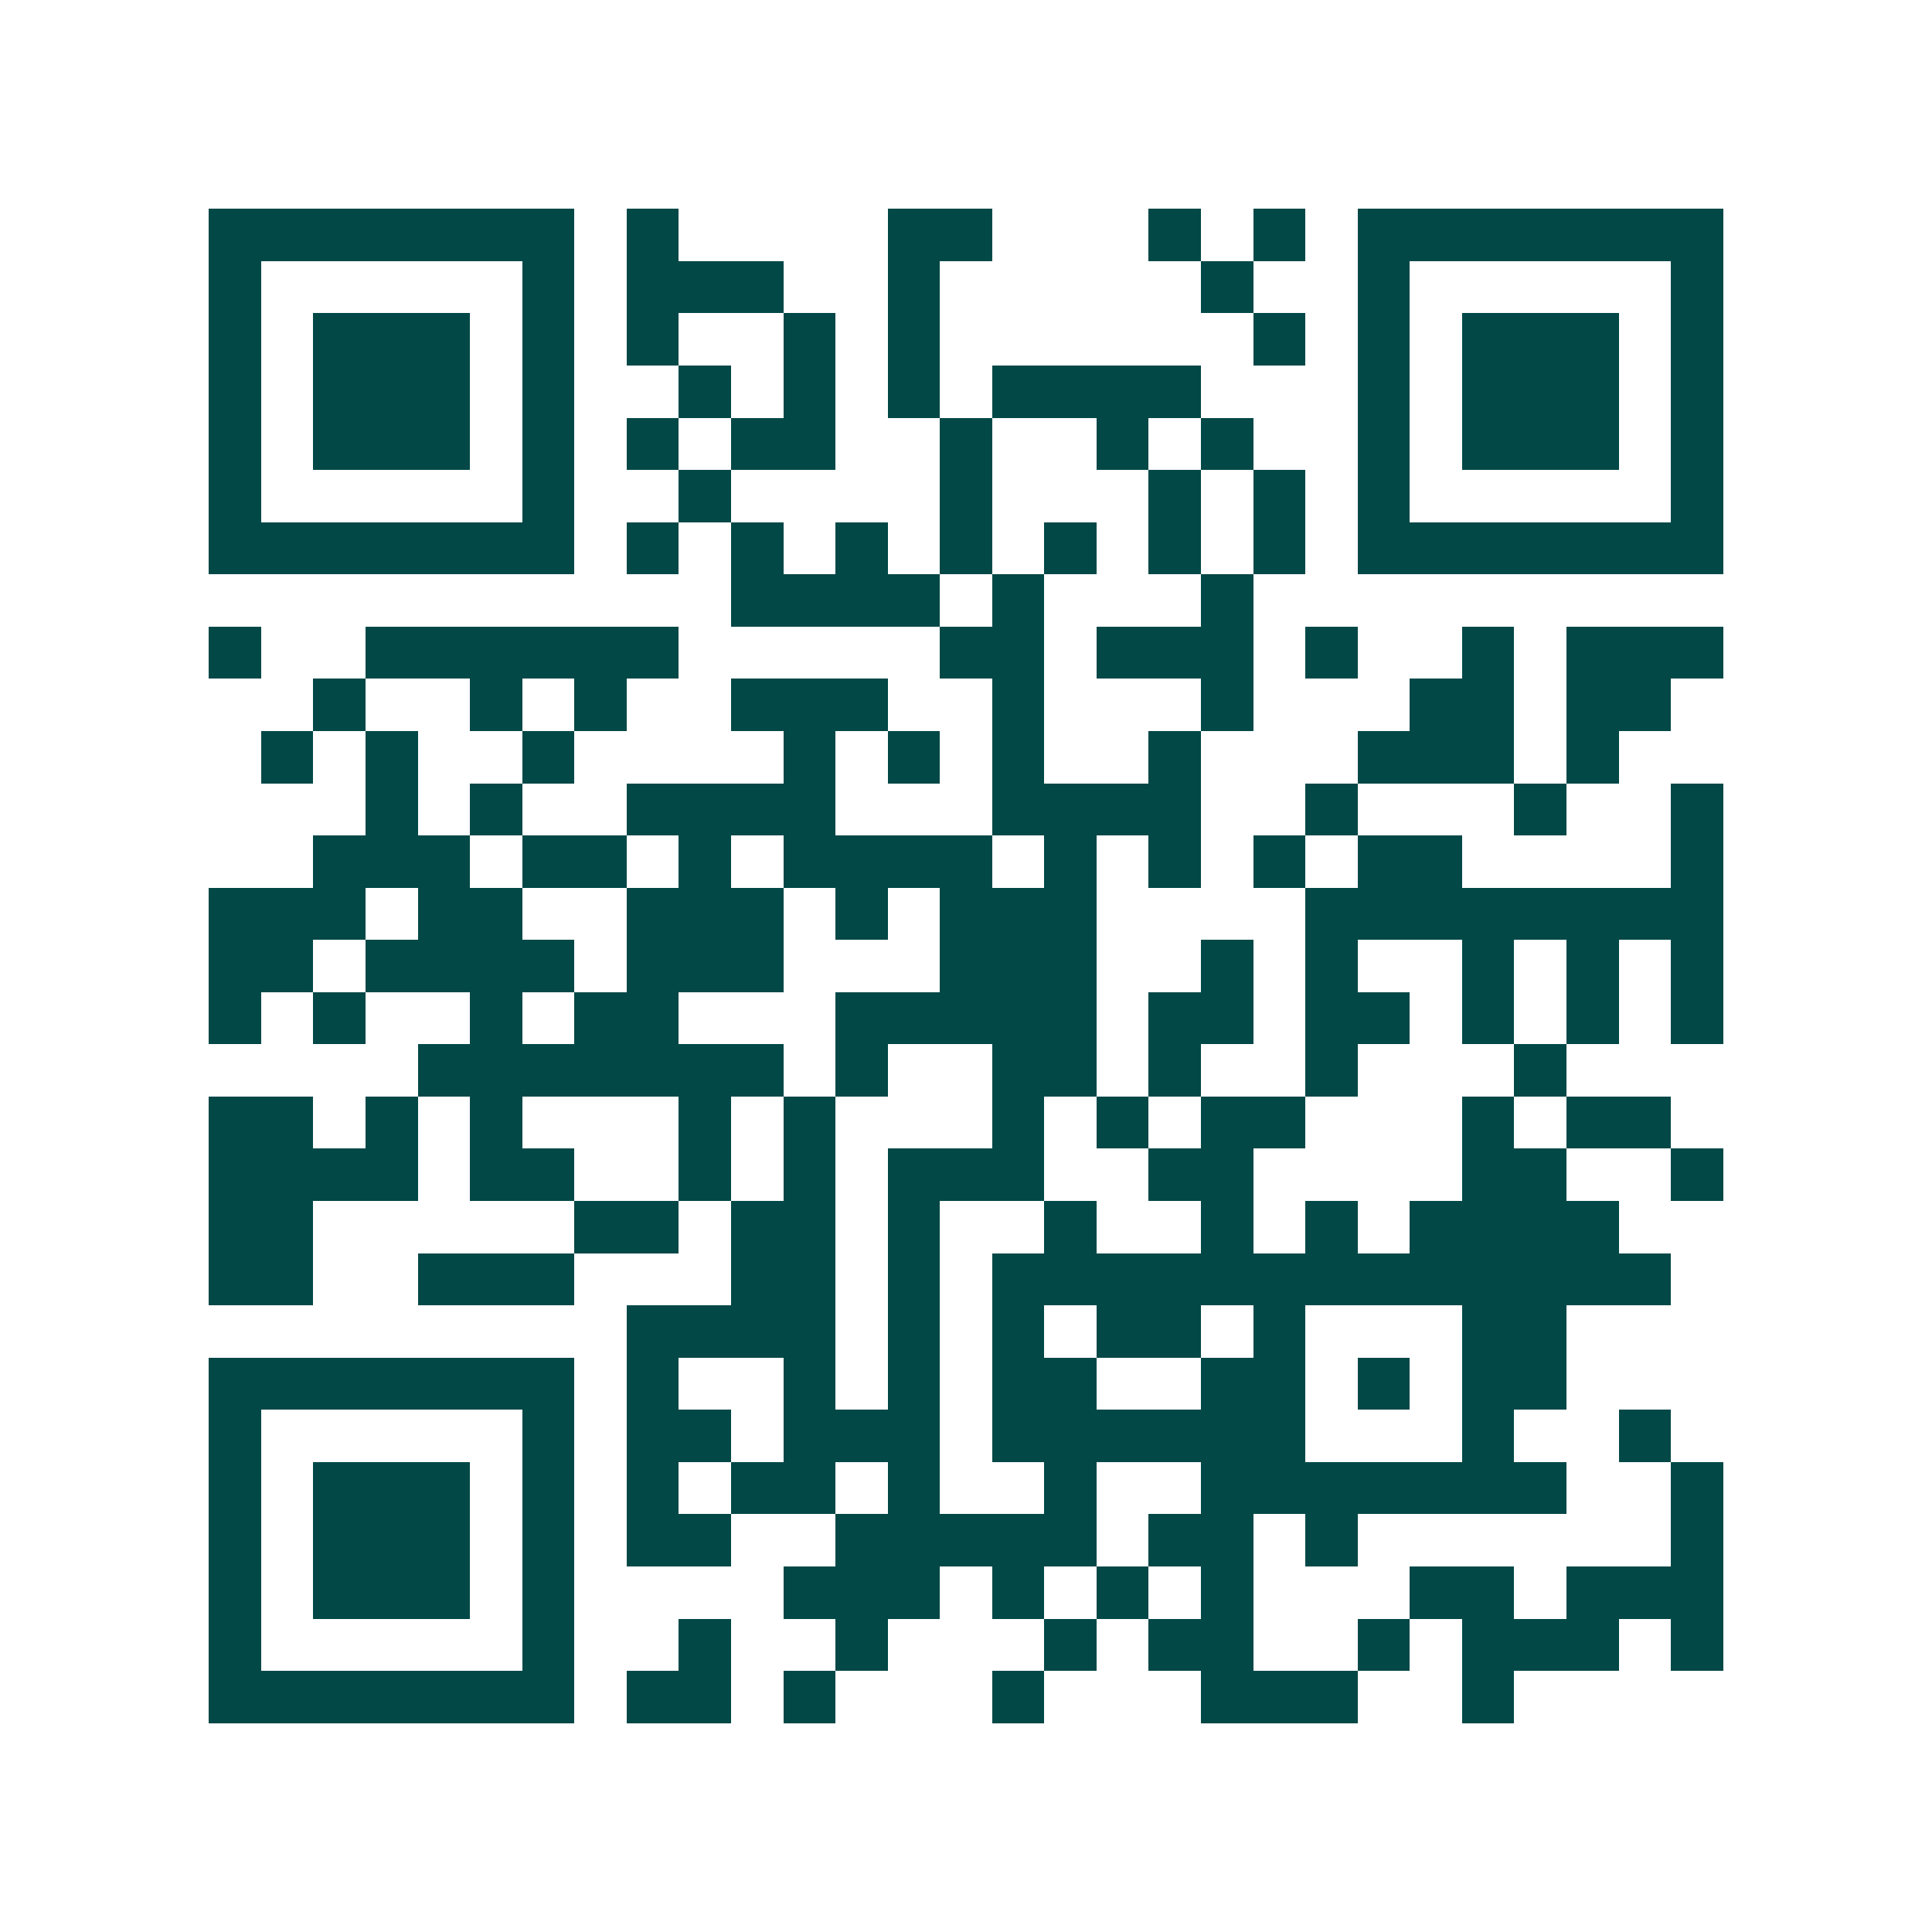 <svg xmlns="http://www.w3.org/2000/svg" width="200" height="200" viewBox="0 0 37 37" shape-rendering="crispEdges"><path fill="#ffffff" d="M0 0h37v37H0z"/><path stroke="#014847" d="M4 4.5h7m1 0h1m4 0h2m3 0h1m1 0h1m1 0h7M4 5.5h1m5 0h1m1 0h3m2 0h1m5 0h1m2 0h1m5 0h1M4 6.5h1m1 0h3m1 0h1m1 0h1m2 0h1m1 0h1m6 0h1m1 0h1m1 0h3m1 0h1M4 7.5h1m1 0h3m1 0h1m2 0h1m1 0h1m1 0h1m1 0h4m3 0h1m1 0h3m1 0h1M4 8.5h1m1 0h3m1 0h1m1 0h1m1 0h2m2 0h1m2 0h1m1 0h1m2 0h1m1 0h3m1 0h1M4 9.5h1m5 0h1m2 0h1m4 0h1m3 0h1m1 0h1m1 0h1m5 0h1M4 10.5h7m1 0h1m1 0h1m1 0h1m1 0h1m1 0h1m1 0h1m1 0h1m1 0h7M14 11.5h4m1 0h1m3 0h1M4 12.5h1m2 0h6m5 0h2m1 0h3m1 0h1m2 0h1m1 0h3M6 13.5h1m2 0h1m1 0h1m2 0h3m2 0h1m3 0h1m3 0h2m1 0h2M5 14.5h1m1 0h1m2 0h1m4 0h1m1 0h1m1 0h1m2 0h1m3 0h3m1 0h1M7 15.5h1m1 0h1m2 0h4m3 0h4m2 0h1m3 0h1m2 0h1M6 16.5h3m1 0h2m1 0h1m1 0h4m1 0h1m1 0h1m1 0h1m1 0h2m4 0h1M4 17.5h3m1 0h2m2 0h3m1 0h1m1 0h3m4 0h8M4 18.5h2m1 0h4m1 0h3m3 0h3m2 0h1m1 0h1m2 0h1m1 0h1m1 0h1M4 19.5h1m1 0h1m2 0h1m1 0h2m3 0h5m1 0h2m1 0h2m1 0h1m1 0h1m1 0h1M8 20.5h7m1 0h1m2 0h2m1 0h1m2 0h1m3 0h1M4 21.5h2m1 0h1m1 0h1m3 0h1m1 0h1m3 0h1m1 0h1m1 0h2m3 0h1m1 0h2M4 22.5h4m1 0h2m2 0h1m1 0h1m1 0h3m2 0h2m4 0h2m2 0h1M4 23.5h2m5 0h2m1 0h2m1 0h1m2 0h1m2 0h1m1 0h1m1 0h4M4 24.5h2m2 0h3m3 0h2m1 0h1m1 0h13M12 25.5h4m1 0h1m1 0h1m1 0h2m1 0h1m3 0h2M4 26.5h7m1 0h1m2 0h1m1 0h1m1 0h2m2 0h2m1 0h1m1 0h2M4 27.5h1m5 0h1m1 0h2m1 0h3m1 0h6m3 0h1m2 0h1M4 28.5h1m1 0h3m1 0h1m1 0h1m1 0h2m1 0h1m2 0h1m2 0h7m2 0h1M4 29.5h1m1 0h3m1 0h1m1 0h2m2 0h5m1 0h2m1 0h1m6 0h1M4 30.5h1m1 0h3m1 0h1m4 0h3m1 0h1m1 0h1m1 0h1m3 0h2m1 0h3M4 31.5h1m5 0h1m2 0h1m2 0h1m3 0h1m1 0h2m2 0h1m1 0h3m1 0h1M4 32.5h7m1 0h2m1 0h1m3 0h1m3 0h3m2 0h1"/></svg>
